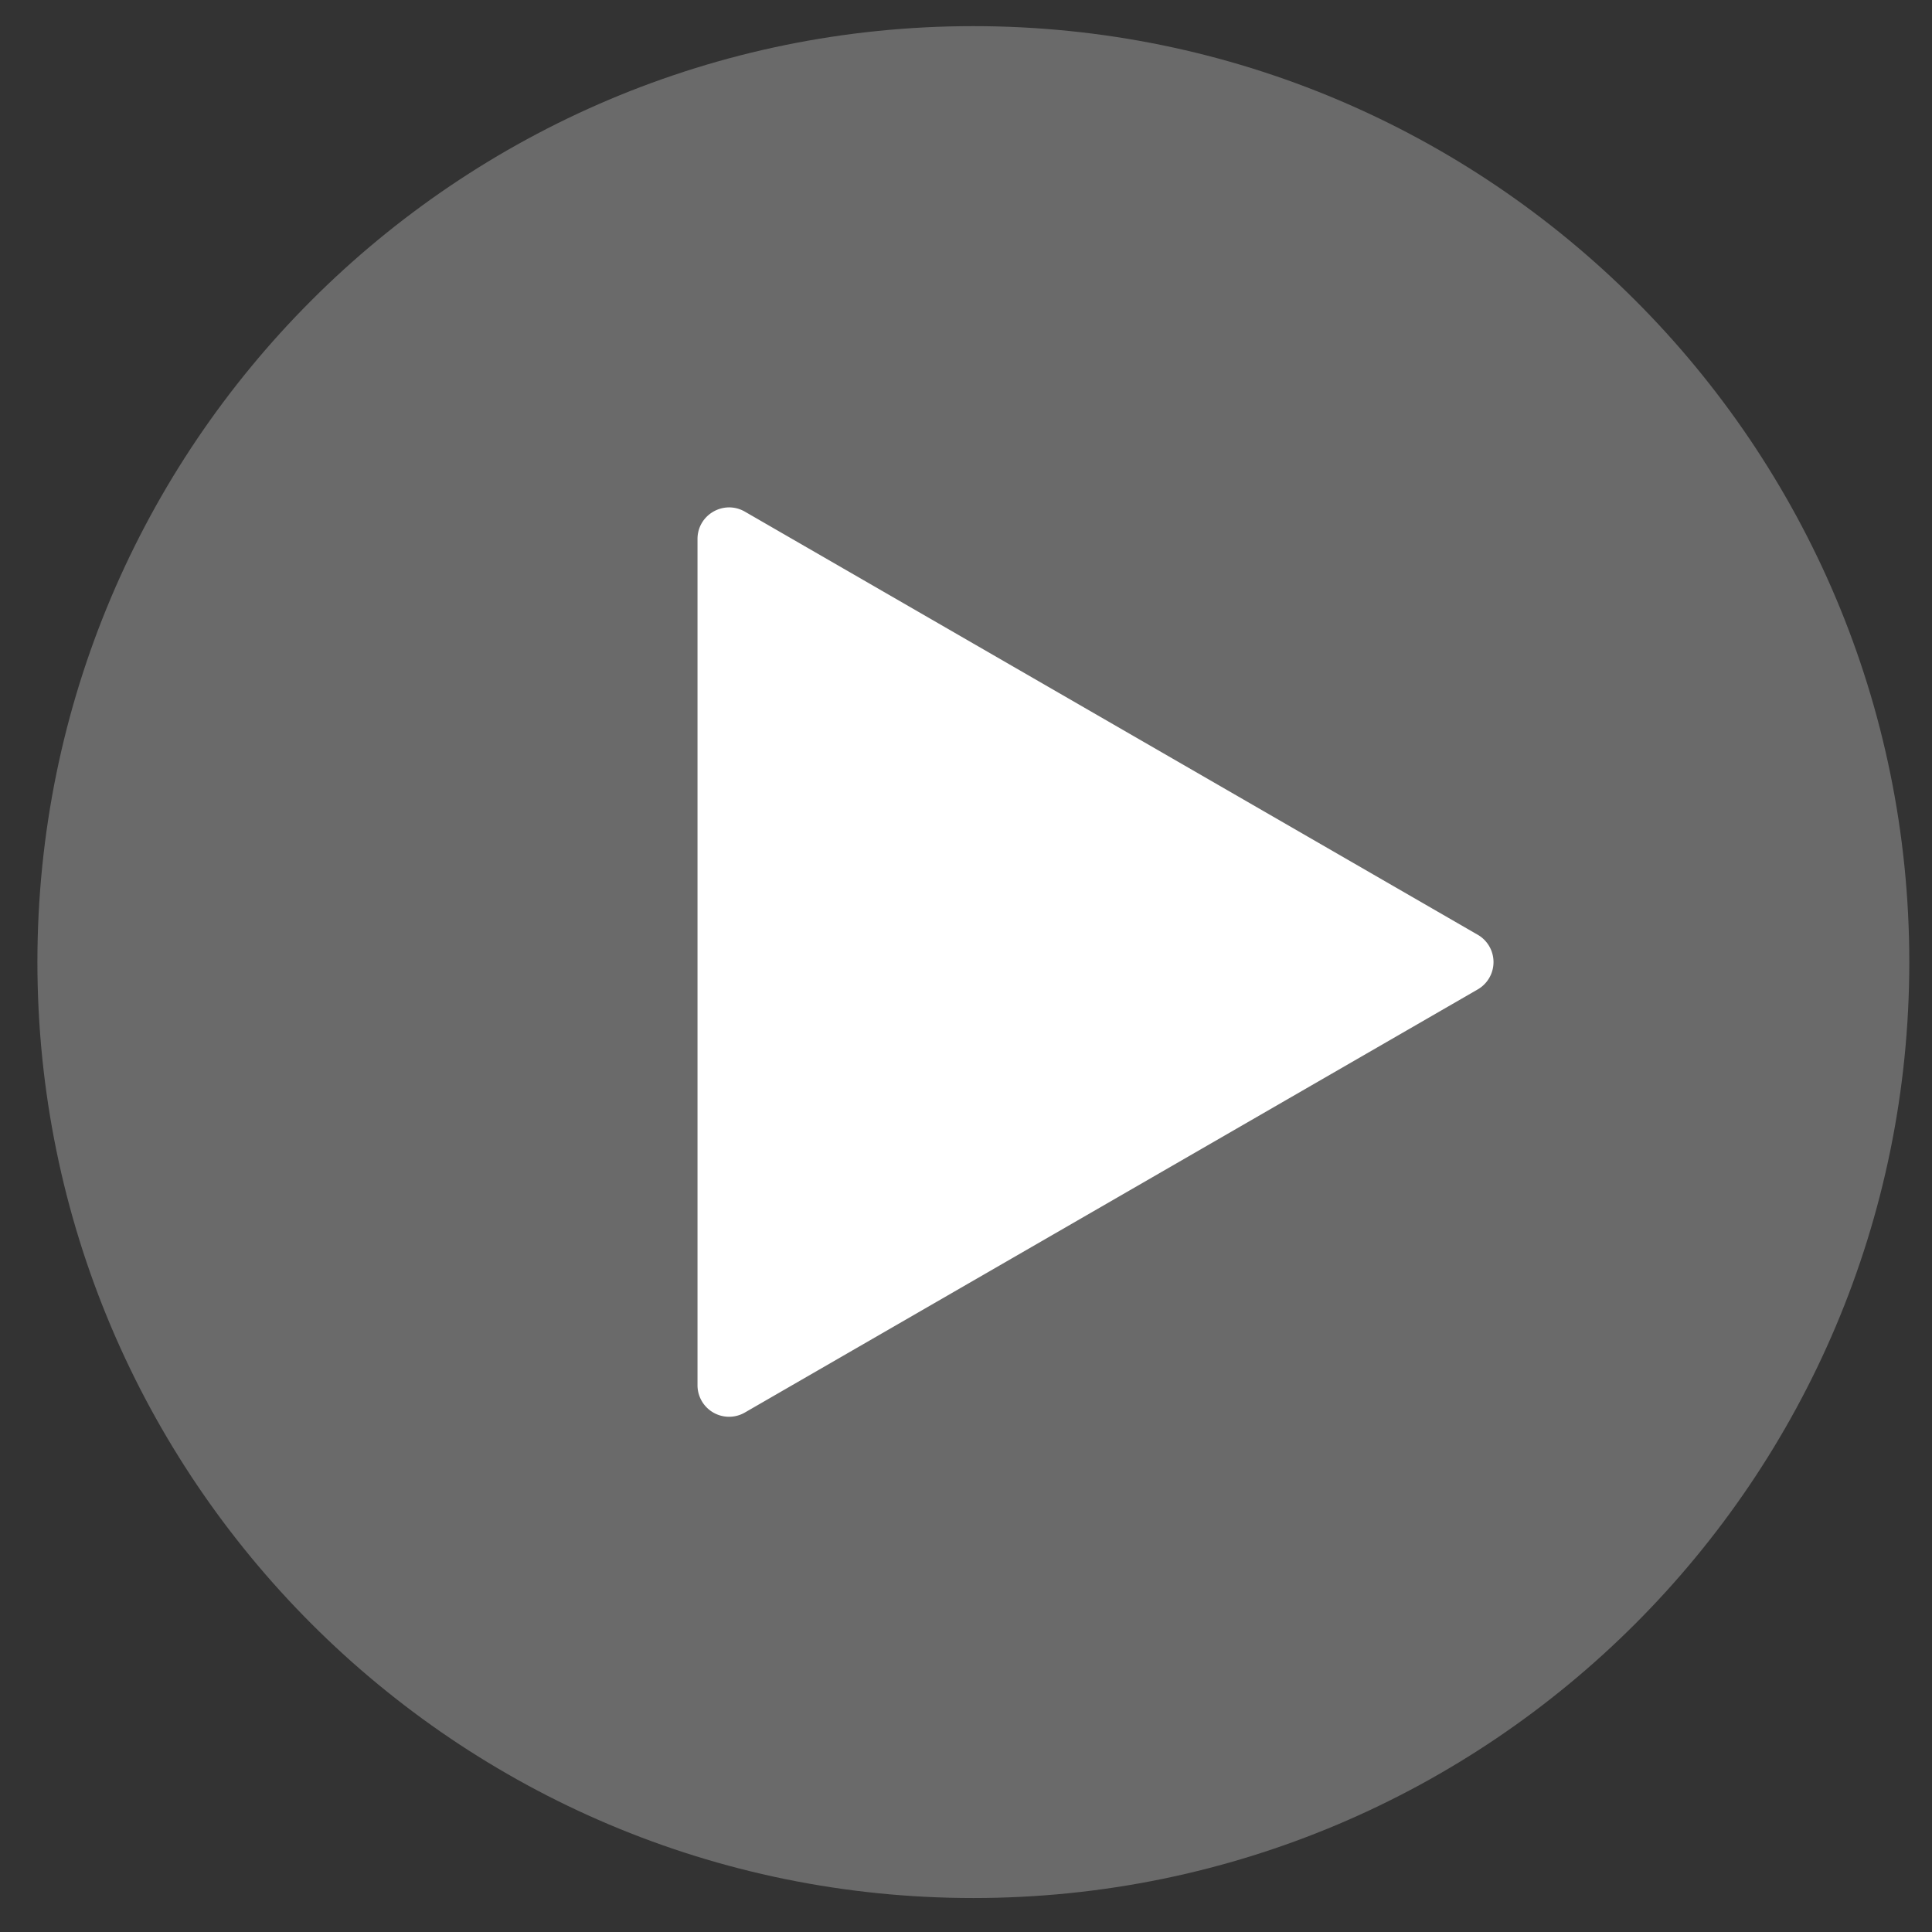 <svg xmlns="http://www.w3.org/2000/svg" width="36" height="36" fill="none"><rect width="100%" height="100%" fill="#333333" stroke="none"/><path d="M35.577 17.927c0 9.632-7.808 17.44-17.44 17.44-9.632 0-17.44-7.808-17.44-17.44 0-9.632 7.808-17.44 17.44-17.44 9.632 0 17.44 7.808 17.44 17.44Z" fill="#6A6A6A"/><path d="M27.534 17.417a.588.588 0 0 1 0 1.02L13.88 26.32a.588.588 0 0 1-.883-.51V10.044c0-.453.49-.736.883-.51l13.655 7.884Z" fill="#fff"/></svg>